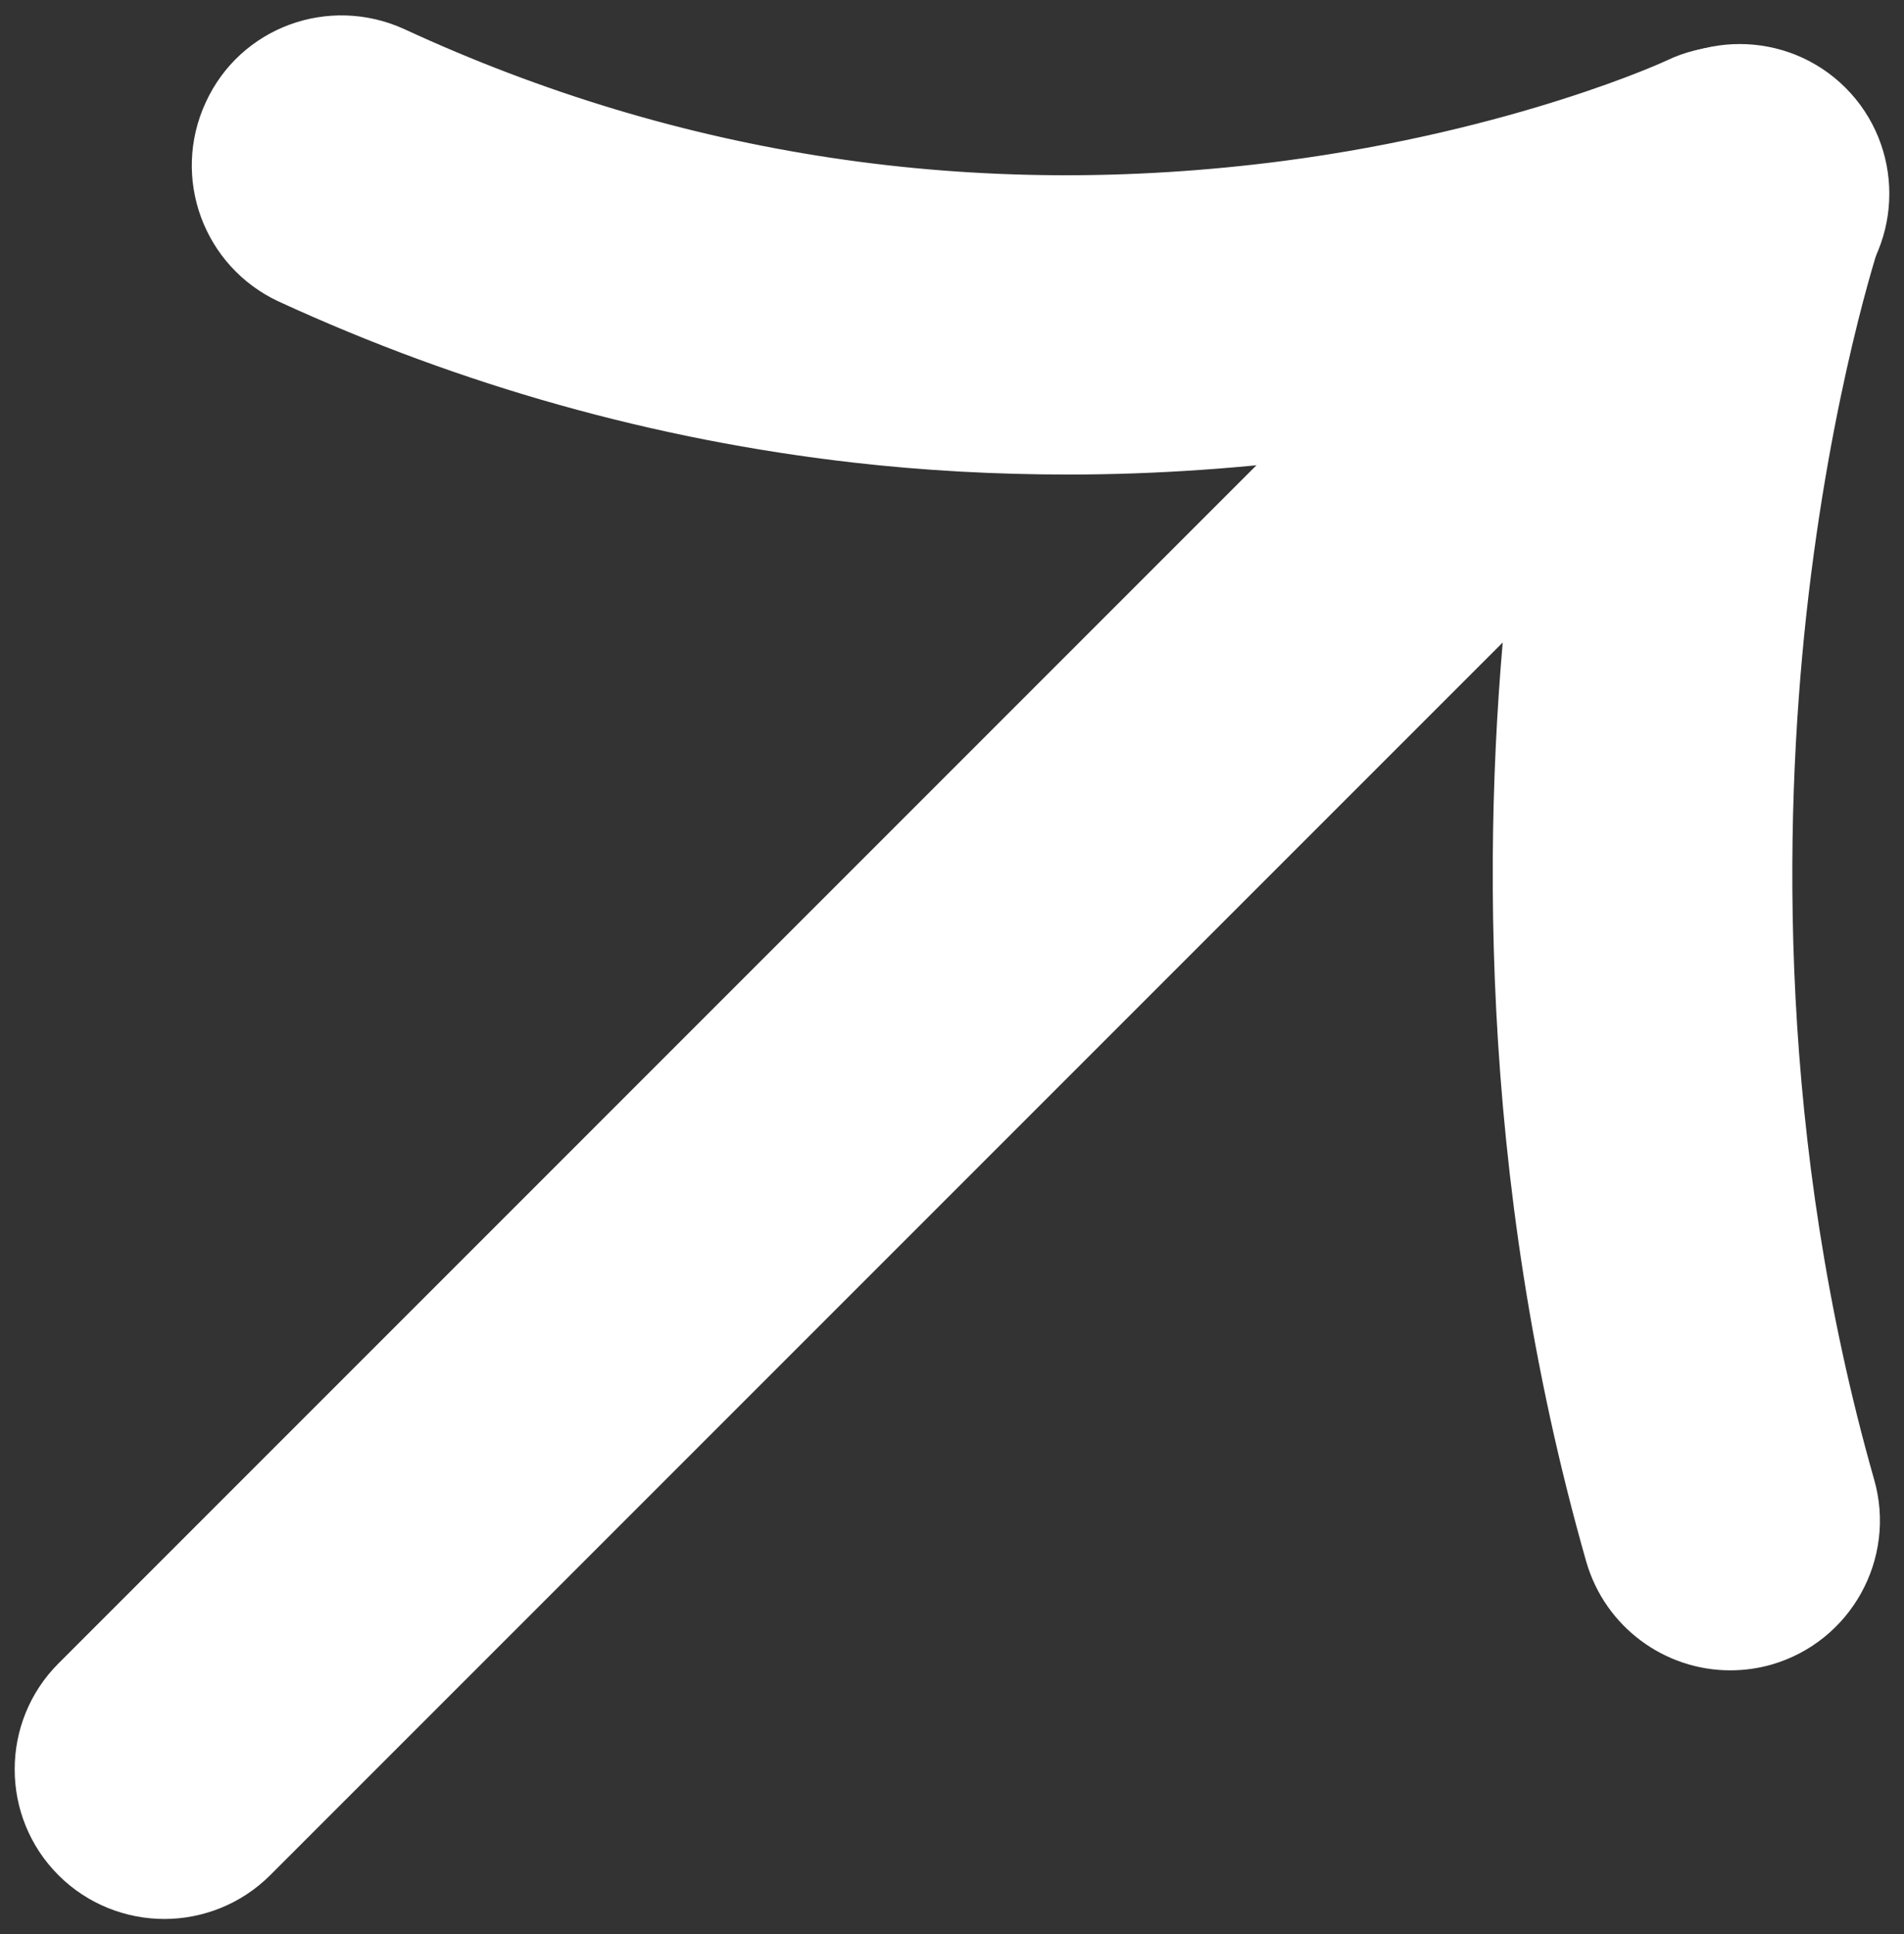 <?xml version="1.0" encoding="utf-8"?>
<!-- Generator: Adobe Illustrator 28.3.0, SVG Export Plug-In . SVG Version: 6.00 Build 0)  -->
<svg version="1.1" id="Capa_1" xmlns="http://www.w3.org/2000/svg" xmlns:xlink="http://www.w3.org/1999/xlink" x="0px" y="0px"
	 viewBox="0 0 402.1 408.4" style="enable-background:new 0 0 402.1 408.4;" xml:space="preserve">
<rect x="0" y="0" width="402.1" height="408.4" fill="#333333" stroke="none"/>
<style type="text/css">
	.st0{fill:#FFFFFF;stroke:#FFFFFF;stroke-width:16;stroke-miterlimit:10;}
</style>
<path class="st0" d="M34.7,397.2c-6,0-12.1-2.3-16.7-6.9c-9.2-9.2-9.2-24.2,0-33.4L350.7,24.2c9.2-9.2,24.2-9.2,33.4,0
	c9.2,9.2,9.2,24.2,0,33.4L51.4,390.3C46.8,394.9,40.7,397.2,34.7,397.2z"/>
<path class="st0" d="M225.6,92.2c-15,0-29.9-0.8-44.7-2.5c-41-4.7-80.9-15.9-118.7-33.3c-11.8-5.5-17-19.5-11.5-31.4
	C56.1,13.1,70.1,8,82,13.4C141.7,41,205.7,50.6,272.2,41.9c50.1-6.6,82.9-21.7,83.2-21.9c11.8-5.6,25.9-0.5,31.4,11.3
	c5.6,11.8,0.5,25.9-11.3,31.5c-1.5,0.7-38.4,18-95.3,25.7C262,90.9,243.8,92.2,225.6,92.2L225.6,92.2z"/>
<path class="st0" d="M365.4,344.7c-10.3,0-19.7-6.8-22.7-17.1c-23.1-81-21.5-156.2-16-205.1c5.9-53.2,17.4-87.3,17.9-88.7
	c4.2-12.4,17.6-19,30-14.8c12.3,4.2,18.9,17.6,14.8,29.9l0,0c-0.1,0.3-10.6,31.7-15.9,80.2c-4.8,44.3-6.2,112.4,14.6,185.5
	c3.6,12.5-3.7,25.6-16.2,29.2C369.8,344.4,367.6,344.7,365.4,344.7L365.4,344.7z"/>
</svg>
